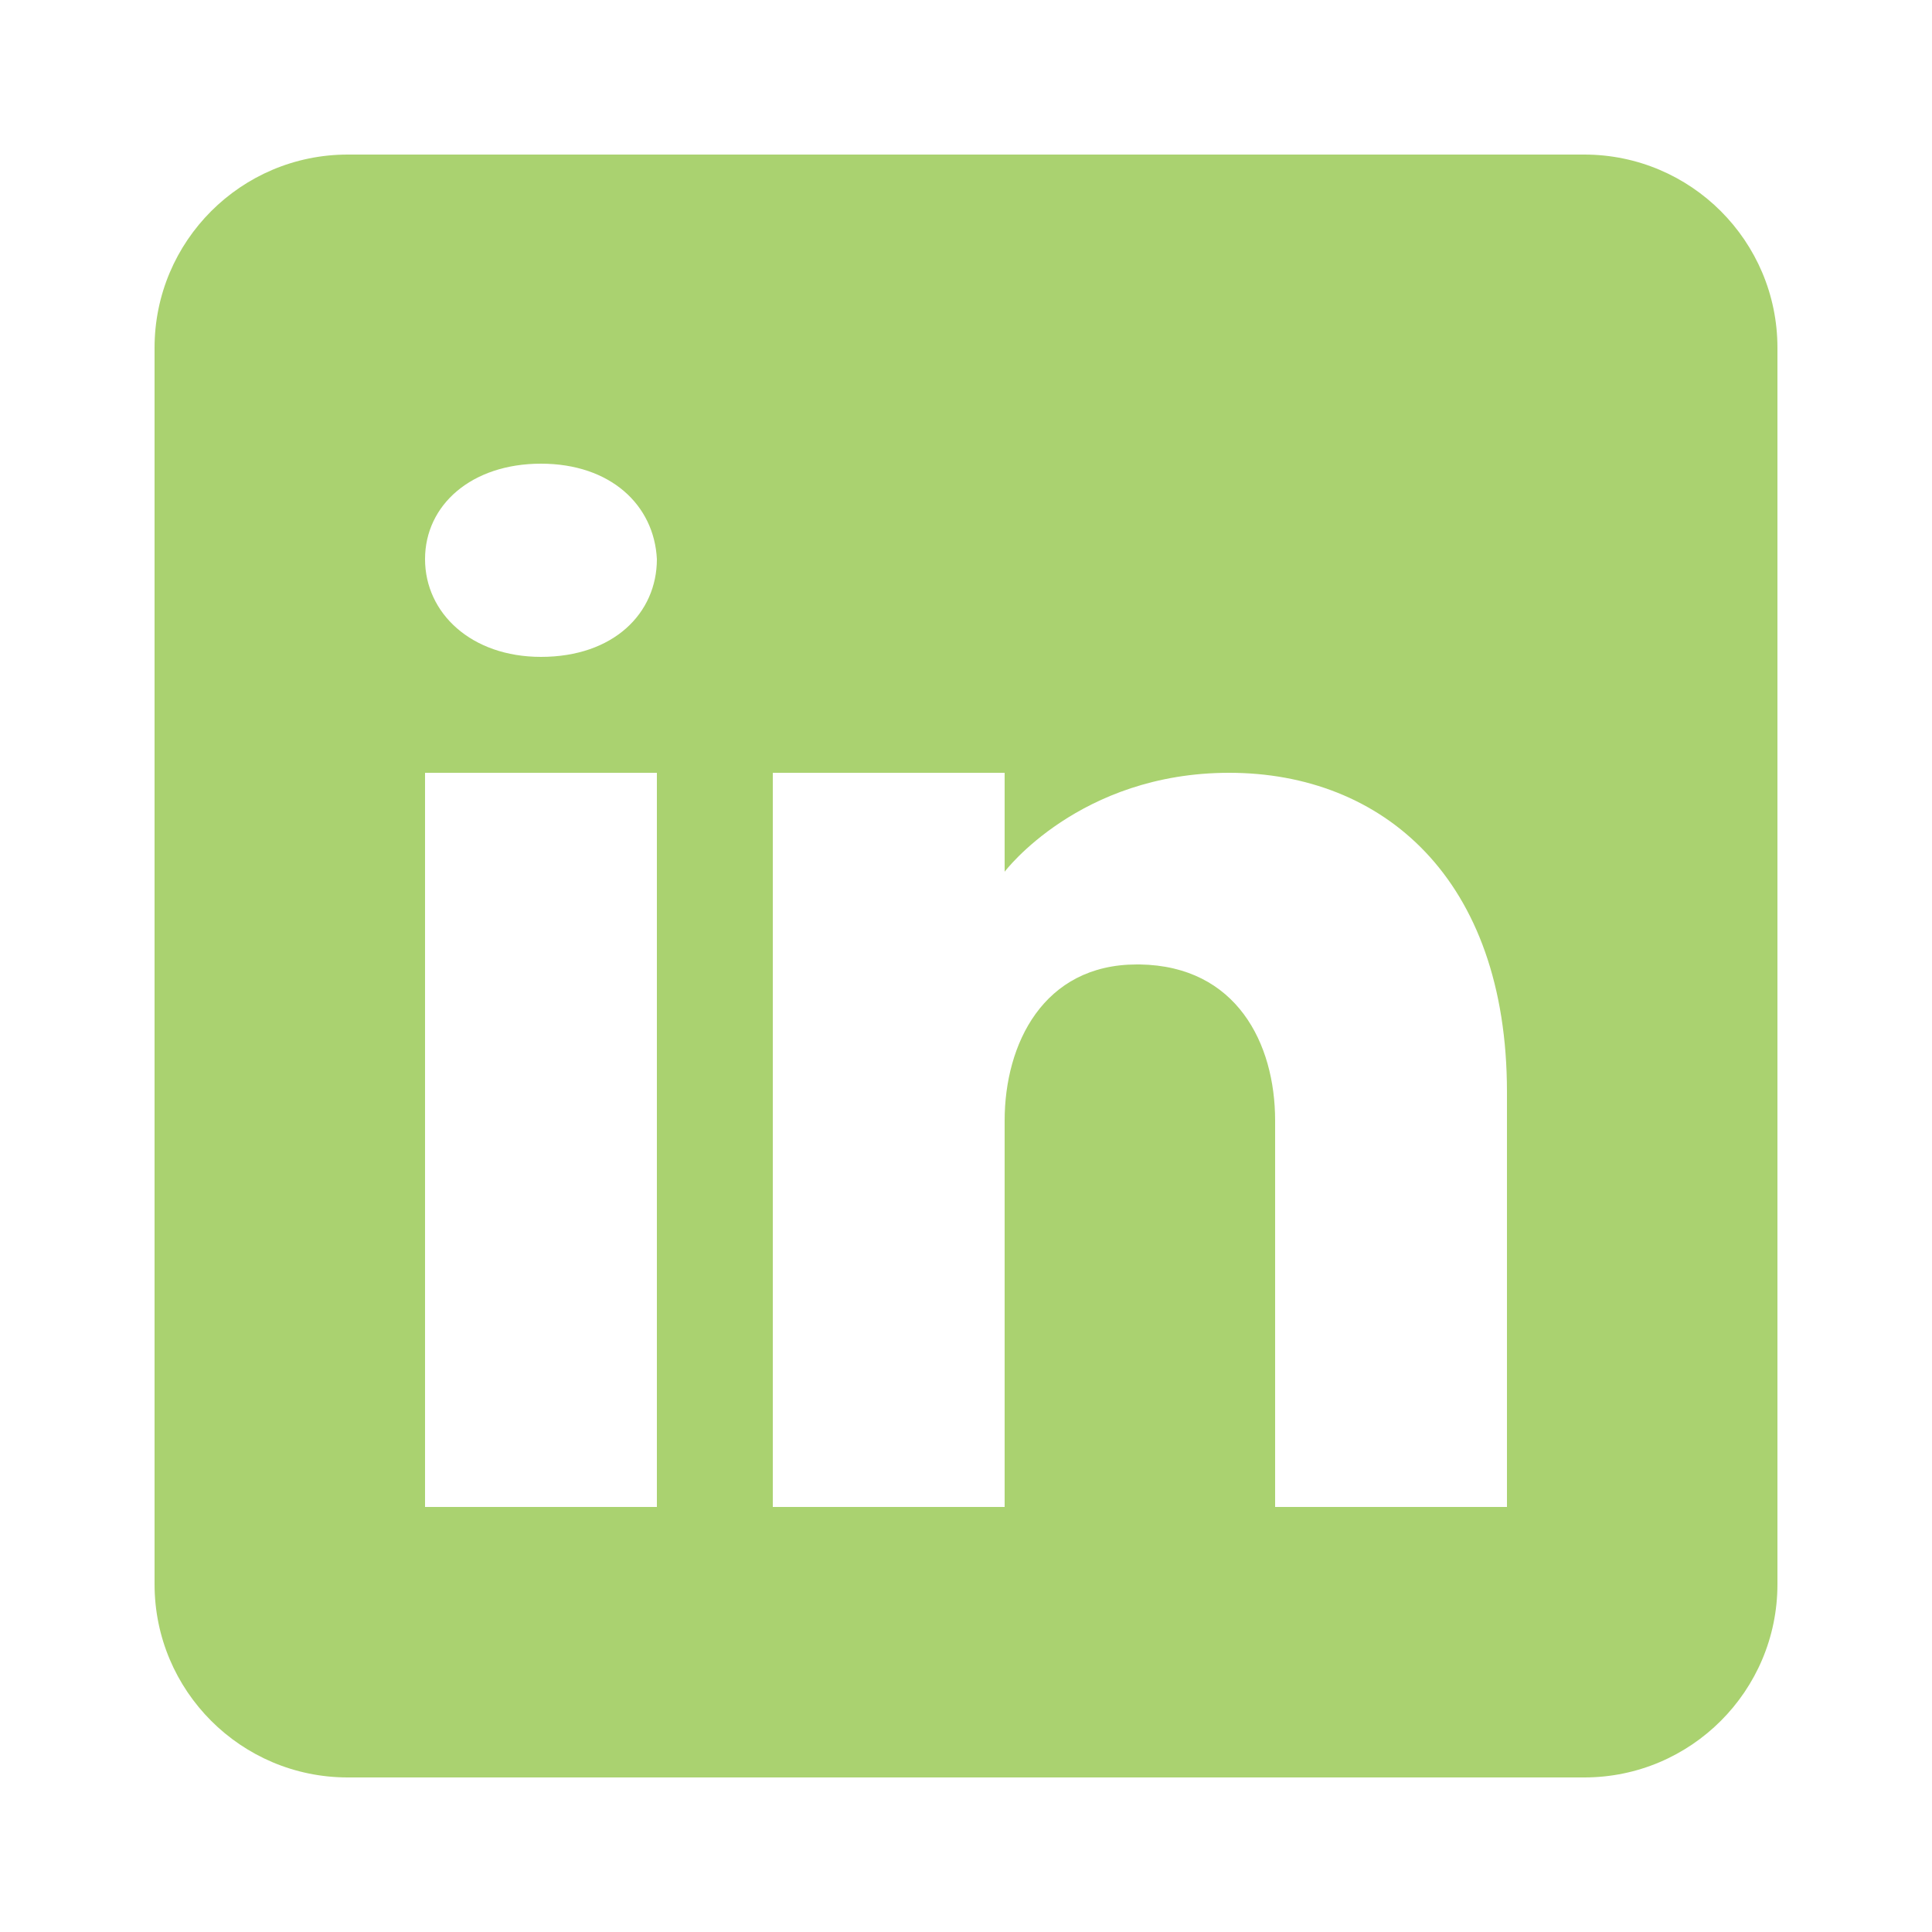 <svg width="100" height="100" viewBox="0 0 100 100" fill="none" xmlns="http://www.w3.org/2000/svg">
<path d="M82 8H18C12.48 8 8 12.48 8 18V82C8 87.52 12.48 92 18 92H82C87.52 92 92 87.52 92 82V18C92 12.48 87.52 8 82 8ZM34 40V78H22V40H34ZM22 28.94C22 26.14 24.4 24 28 24C31.6 24 33.86 26.14 34 28.94C34 31.74 31.76 34 28 34C24.4 34 22 31.74 22 28.94ZM78 78H66C66 78 66 59.48 66 58C66 54 64 50 59 49.92H58.84C54 49.92 52 54.04 52 58C52 59.82 52 78 52 78H40V40H52V45.12C52 45.12 55.86 40 63.62 40C71.56 40 78 45.46 78 56.52V78Z" fill="#AAD270"/>
</svg>
